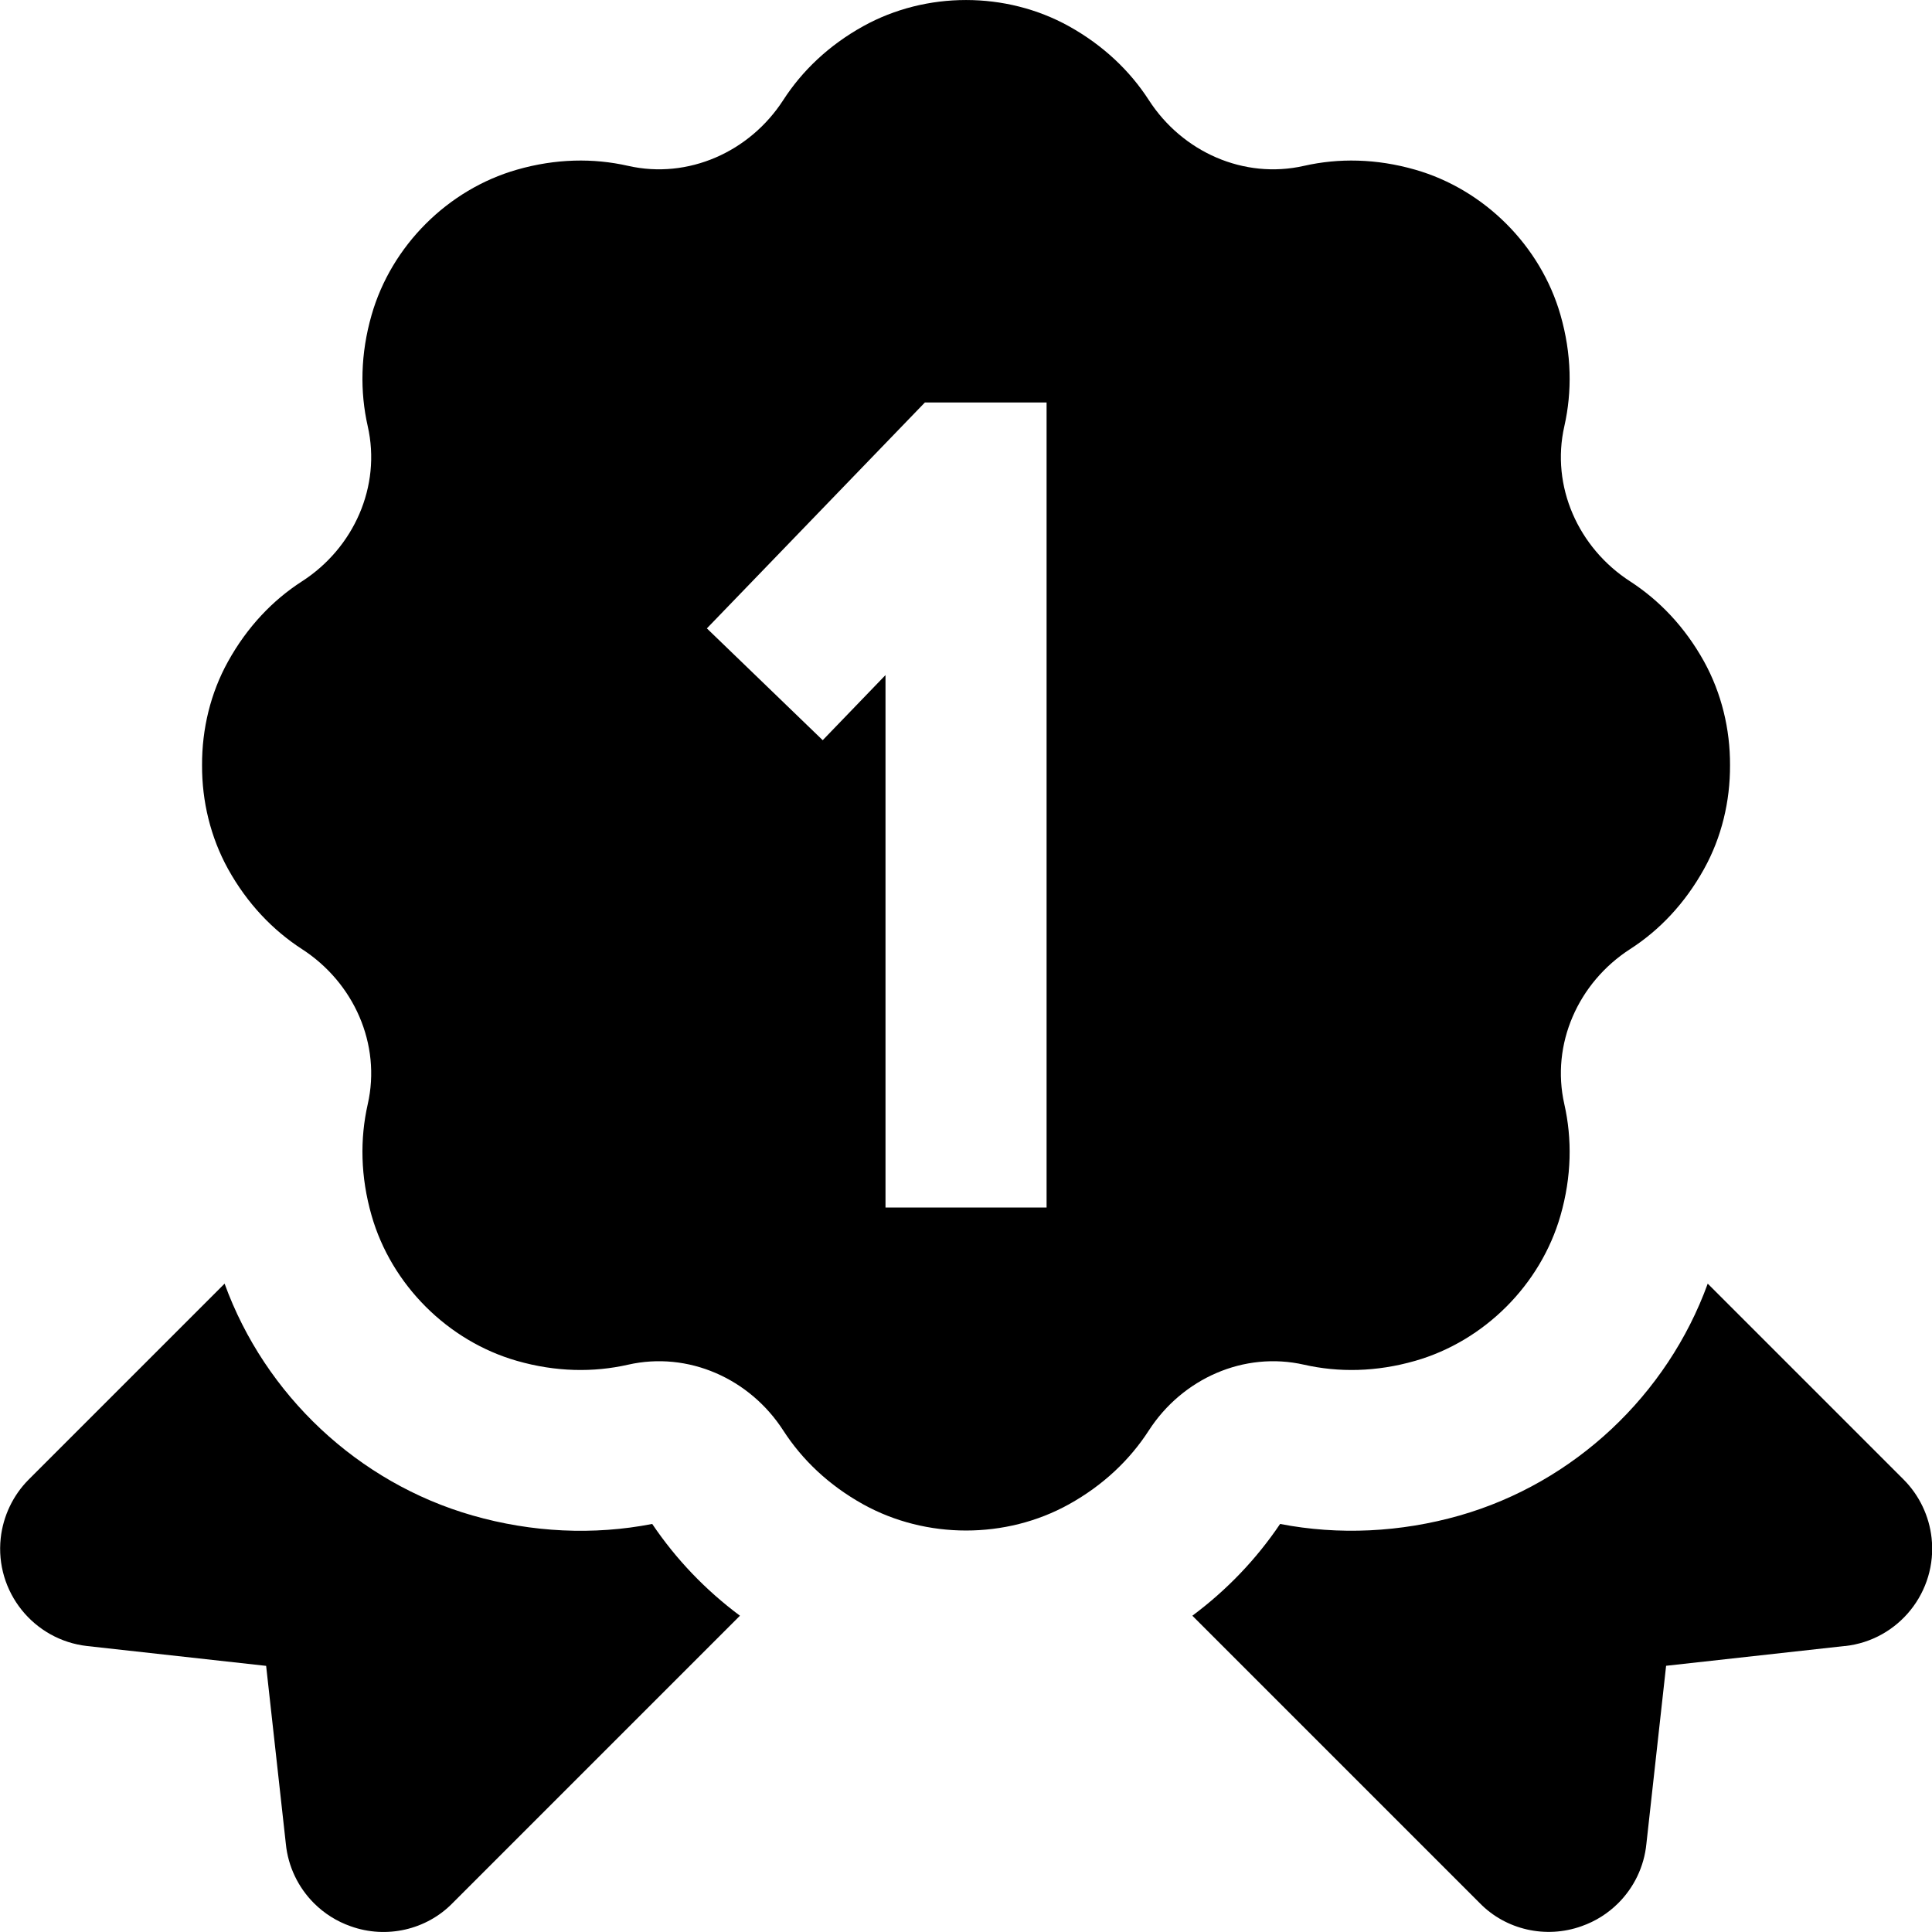 <?xml version="1.0" encoding="UTF-8"?>
<svg xmlns="http://www.w3.org/2000/svg" id="Layer_1" data-name="Layer 1" viewBox="0 0 24 24">
  <path d="m21.168,8.217c-.239-.431-.557-.761-.918-.995-.644-.416-.987-1.181-.817-1.928.097-.429.091-.897-.048-1.381-.246-.859-.946-1.559-1.805-1.805-.484-.139-.952-.145-1.38-.048-.748.17-1.513-.172-1.929-.817-.233-.361-.564-.679-.994-.918-.782-.433-1.771-.433-2.553,0-.431.239-.761.557-.994.918-.416.644-1.181.987-1.929.817-.428-.097-.896-.091-1.38.048-.859.246-1.559.946-1.805,1.805-.139.484-.145.953-.048,1.381.17.748-.173,1.513-.817,1.928-.362.233-.679.564-.918.995-.219.394-.325.842-.323,1.289-.002.447.105.894.323,1.289.239.431.557.761.918.995.644.416.987,1.181.817,1.928-.097.429-.091.897.048,1.382.246.859.946,1.559,1.805,1.805.484.139.952.145,1.38.048.748-.17,1.513.172,1.929.817.233.361.563.679.994.918.782.433,1.772.433,2.553,0,.431-.239.761-.557.994-.918.416-.644,1.181-.987,1.929-.817.428.097.896.091,1.38-.048.859-.246,1.559-.946,1.805-1.805.139-.484.145-.953.048-1.382-.17-.748.173-1.513.817-1.928.362-.233.679-.564.918-.995.219-.394.325-.842.323-1.289.002-.447-.105-.894-.323-1.289Zm-8.168,6.783h-2v-6.614l-.78.809-1.439-1.389,2.708-2.806h1.512v10Zm-3.809,5.072l-3.571,3.571c-.323.33-.82.445-1.263.286-.175-.061-.33-.16-.457-.287-.194-.194-.321-.453-.349-.736l-.245-2.212-2.221-.246c-.667-.074-1.149-.675-1.076-1.342.03-.273.153-.531.346-.725l2.435-2.435c.502,1.383,1.658,2.473,3.081,2.88.735.211,1.505.247,2.231.105.297.44.662.821,1.09,1.14m13.726.376l-2.221.246-.245,2.212c-.028.284-.155.542-.349.736-.127.127-.282.226-.457.287-.444.159-.941.044-1.263-.286l-3.571-3.571c.428-.319.794-.701,1.09-1.14.727.141,1.495.105,2.231-.105,1.423-.407,2.579-1.497,3.081-2.88l2.435,2.435c.193.194.316.451.346.725.073.667-.409,1.269-1.076,1.342Z"/>
</svg>

